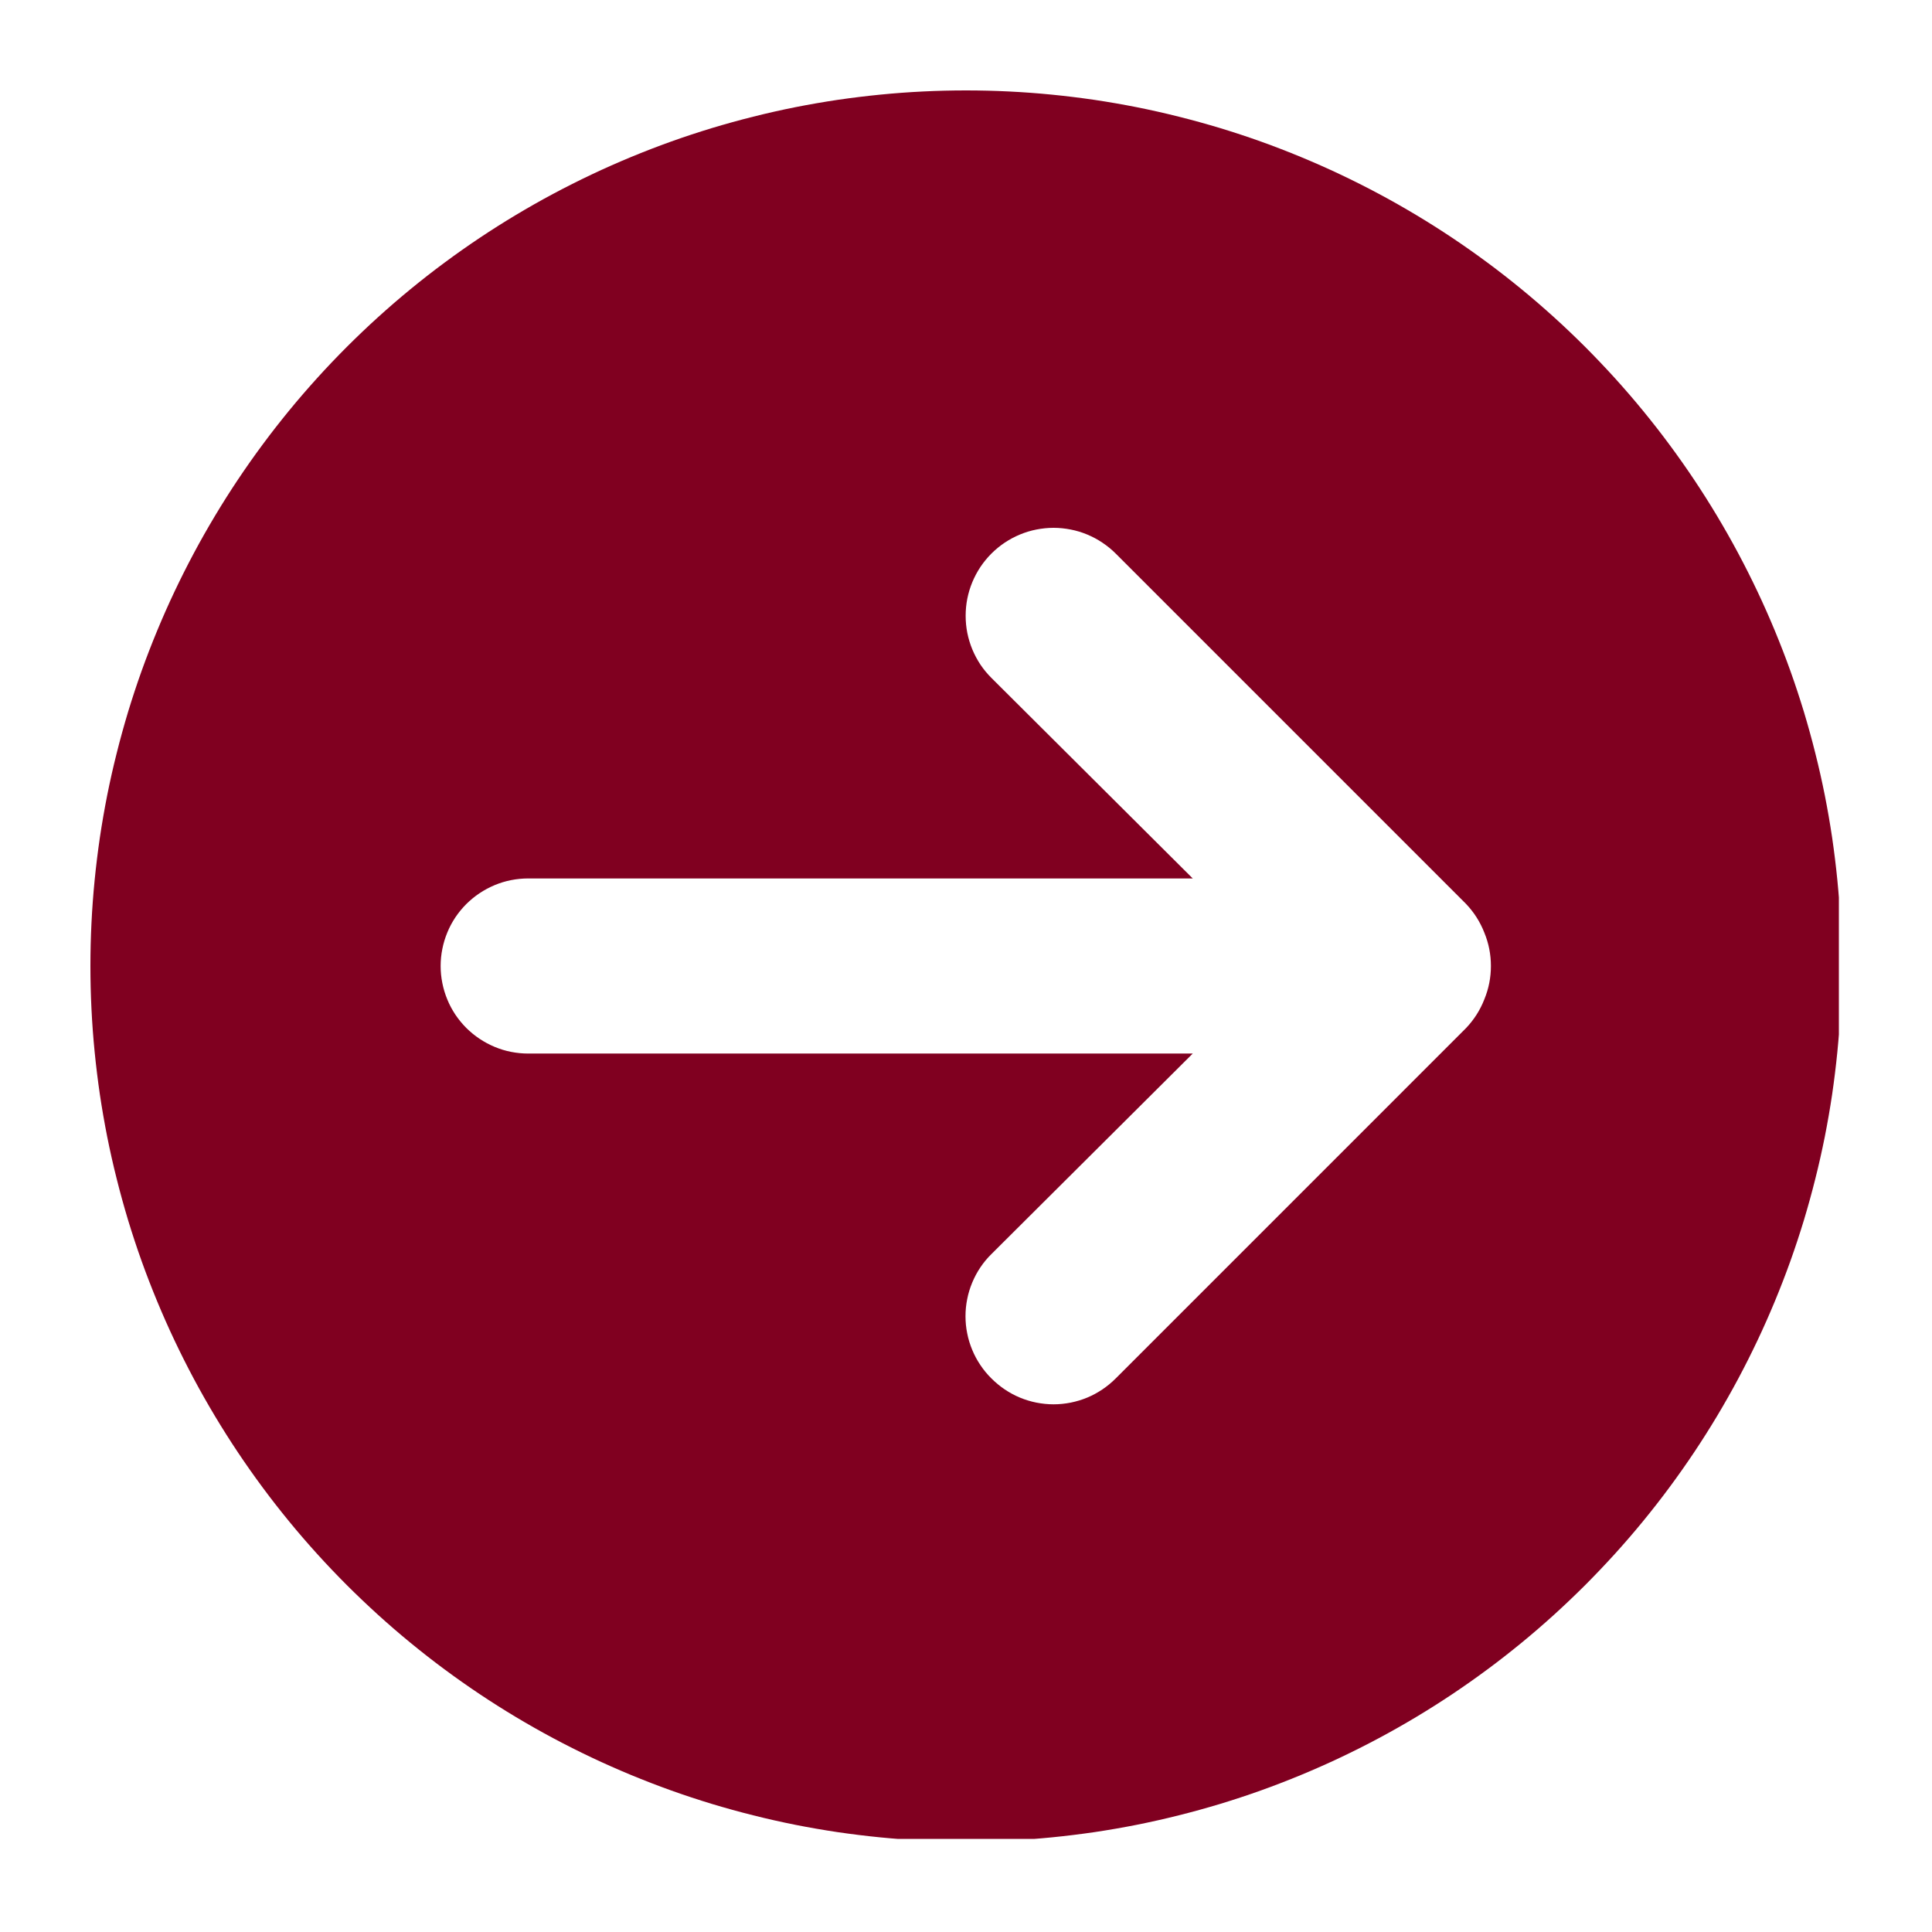 <?xml version="1.0" encoding="UTF-8"?> <svg xmlns="http://www.w3.org/2000/svg" xmlns:xlink="http://www.w3.org/1999/xlink" width="200" zoomAndPan="magnify" viewBox="0 0 150 150" height="200" preserveAspectRatio="xMidYMid meet" version="1.0"><defs><clipPath id="ad1444efea"><path d="M 7.02 7.02 L 142.77 7.02 L 142.77 142.77 L 7.02 142.77 Z M 7.02 7.02 " clip-rule="nonzero"></path></clipPath></defs><g clip-path="url(#ad1444efea)"><path fill="#800020" d="M 75 7.02 C 73.887 7.02 72.777 7.047 71.664 7.102 C 70.555 7.156 69.445 7.238 68.336 7.348 C 67.23 7.457 66.125 7.594 65.023 7.754 C 63.926 7.918 62.828 8.109 61.738 8.324 C 60.645 8.543 59.562 8.785 58.48 9.059 C 57.402 9.328 56.332 9.625 55.266 9.945 C 54.203 10.27 53.145 10.617 52.098 10.992 C 51.051 11.367 50.012 11.77 48.984 12.195 C 47.957 12.621 46.941 13.07 45.934 13.547 C 44.93 14.023 43.934 14.523 42.953 15.047 C 41.973 15.57 41.004 16.121 40.051 16.691 C 39.098 17.262 38.156 17.859 37.23 18.477 C 36.309 19.094 35.398 19.734 34.504 20.398 C 33.609 21.059 32.734 21.746 31.875 22.449 C 31.012 23.156 30.172 23.883 29.348 24.629 C 28.523 25.375 27.719 26.145 26.93 26.93 C 26.145 27.719 25.375 28.523 24.629 29.348 C 23.883 30.172 23.156 31.012 22.449 31.875 C 21.746 32.734 21.059 33.609 20.398 34.504 C 19.734 35.398 19.094 36.309 18.477 37.23 C 17.859 38.156 17.262 39.098 16.691 40.051 C 16.121 41.004 15.57 41.973 15.047 42.953 C 14.523 43.934 14.023 44.93 13.547 45.934 C 13.07 46.941 12.621 47.957 12.195 48.984 C 11.77 50.012 11.367 51.051 10.992 52.098 C 10.617 53.145 10.27 54.203 9.945 55.266 C 9.625 56.332 9.328 57.402 9.059 58.48 C 8.785 59.562 8.543 60.645 8.324 61.738 C 8.109 62.828 7.918 63.926 7.754 65.023 C 7.594 66.125 7.457 67.23 7.348 68.336 C 7.238 69.445 7.156 70.555 7.102 71.664 C 7.047 72.777 7.02 73.887 7.02 75 C 7.02 76.113 7.047 77.223 7.102 78.336 C 7.156 79.445 7.238 80.555 7.348 81.664 C 7.457 82.77 7.594 83.875 7.754 84.977 C 7.918 86.074 8.109 87.172 8.324 88.262 C 8.543 89.352 8.785 90.438 9.059 91.52 C 9.328 92.598 9.625 93.668 9.945 94.734 C 10.27 95.797 10.617 96.855 10.992 97.902 C 11.367 98.949 11.77 99.988 12.195 101.016 C 12.621 102.043 13.07 103.059 13.547 104.066 C 14.023 105.07 14.523 106.066 15.047 107.047 C 15.57 108.027 16.121 108.996 16.691 109.949 C 17.262 110.902 17.859 111.844 18.477 112.77 C 19.094 113.691 19.734 114.602 20.398 115.496 C 21.059 116.391 21.746 117.266 22.449 118.125 C 23.156 118.988 23.883 119.828 24.629 120.652 C 25.375 121.477 26.145 122.281 26.93 123.07 C 27.719 123.855 28.523 124.621 29.348 125.371 C 30.172 126.117 31.012 126.844 31.875 127.551 C 32.734 128.254 33.609 128.941 34.504 129.602 C 35.398 130.266 36.309 130.906 37.23 131.523 C 38.156 132.141 39.098 132.738 40.051 133.309 C 41.004 133.879 41.973 134.43 42.953 134.953 C 43.934 135.477 44.93 135.977 45.934 136.453 C 46.941 136.93 47.957 137.379 48.984 137.805 C 50.012 138.23 51.051 138.633 52.098 139.008 C 53.145 139.383 54.203 139.73 55.266 140.055 C 56.332 140.375 57.402 140.672 58.48 140.941 C 59.562 141.215 60.645 141.457 61.738 141.676 C 62.828 141.891 63.926 142.082 65.023 142.246 C 66.125 142.406 67.23 142.543 68.336 142.652 C 69.445 142.762 70.555 142.844 71.664 142.898 C 72.777 142.953 73.887 142.98 75 142.98 C 76.113 142.98 77.223 142.953 78.336 142.898 C 79.445 142.844 80.555 142.762 81.664 142.652 C 82.77 142.543 83.875 142.406 84.977 142.246 C 86.074 142.082 87.172 141.891 88.262 141.676 C 89.352 141.457 90.438 141.215 91.52 140.941 C 92.598 140.672 93.668 140.375 94.734 140.055 C 95.797 139.73 96.855 139.383 97.902 139.008 C 98.949 138.633 99.988 138.23 101.016 137.805 C 102.043 137.379 103.059 136.93 104.066 136.453 C 105.07 135.977 106.066 135.477 107.047 134.953 C 108.027 134.43 108.996 133.879 109.949 133.309 C 110.902 132.738 111.844 132.141 112.77 131.523 C 113.691 130.906 114.602 130.266 115.496 129.602 C 116.391 128.941 117.266 128.254 118.125 127.551 C 118.988 126.844 119.828 126.117 120.652 125.371 C 121.477 124.621 122.281 123.855 123.07 123.07 C 123.855 122.281 124.621 121.477 125.371 120.652 C 126.117 119.828 126.844 118.988 127.551 118.125 C 128.254 117.266 128.941 116.391 129.602 115.496 C 130.266 114.602 130.906 113.691 131.523 112.77 C 132.141 111.844 132.738 110.902 133.309 109.949 C 133.879 108.996 134.43 108.027 134.953 107.047 C 135.477 106.066 135.977 105.07 136.453 104.066 C 136.93 103.059 137.379 102.043 137.805 101.016 C 138.23 99.988 138.633 98.949 139.008 97.902 C 139.383 96.855 139.73 95.797 140.055 94.734 C 140.375 93.668 140.672 92.598 140.941 91.52 C 141.215 90.438 141.457 89.352 141.676 88.262 C 141.891 87.172 142.082 86.074 142.246 84.977 C 142.406 83.875 142.543 82.77 142.652 81.664 C 142.762 80.555 142.844 79.445 142.898 78.336 C 142.953 77.223 142.98 76.113 142.98 75 C 142.98 73.887 142.953 72.777 142.898 71.664 C 142.844 70.555 142.762 69.445 142.652 68.336 C 142.543 67.23 142.406 66.125 142.246 65.023 C 142.082 63.926 141.891 62.828 141.676 61.738 C 141.457 60.645 141.215 59.562 140.941 58.48 C 140.672 57.402 140.375 56.332 140.055 55.266 C 139.73 54.203 139.383 53.145 139.008 52.098 C 138.633 51.051 138.23 50.012 137.805 48.984 C 137.379 47.957 136.93 46.941 136.453 45.934 C 135.977 44.93 135.477 43.934 134.953 42.953 C 134.43 41.973 133.879 41.004 133.309 40.051 C 132.738 39.098 132.141 38.156 131.523 37.23 C 130.906 36.309 130.266 35.398 129.602 34.504 C 128.941 33.609 128.254 32.734 127.551 31.875 C 126.844 31.012 126.117 30.172 125.371 29.348 C 124.621 28.523 123.855 27.719 123.07 26.93 C 122.281 26.145 121.477 25.375 120.652 24.629 C 119.828 23.883 118.988 23.156 118.125 22.449 C 117.266 21.746 116.391 21.059 115.496 20.398 C 114.602 19.734 113.691 19.094 112.77 18.477 C 111.844 17.859 110.902 17.262 109.949 16.691 C 108.996 16.121 108.027 15.57 107.047 15.047 C 106.066 14.523 105.07 14.023 104.066 13.547 C 103.059 13.07 102.043 12.621 101.016 12.195 C 99.988 11.77 98.949 11.367 97.902 10.992 C 96.855 10.617 95.797 10.27 94.734 9.945 C 93.668 9.625 92.598 9.328 91.52 9.059 C 90.438 8.785 89.352 8.543 88.262 8.324 C 87.172 8.109 86.074 7.918 84.977 7.754 C 83.875 7.594 82.77 7.457 81.664 7.348 C 80.555 7.238 79.445 7.156 78.336 7.102 C 77.223 7.047 76.113 7.02 75 7.02 Z M 113.816 79.828 L 86.625 107.02 C 86.309 107.336 85.965 107.621 85.594 107.871 C 85.219 108.121 84.828 108.336 84.414 108.508 C 84 108.68 83.57 108.809 83.133 108.898 C 82.691 108.984 82.246 109.031 81.797 109.031 C 81.348 109.031 80.906 108.984 80.465 108.898 C 80.023 108.809 79.598 108.68 79.184 108.508 C 78.77 108.336 78.375 108.121 78.004 107.871 C 77.633 107.621 77.289 107.336 76.973 107.02 C 76.652 106.703 76.367 106.359 76.117 105.984 C 75.867 105.613 75.656 105.223 75.484 104.805 C 75.312 104.391 75.18 103.965 75.094 103.523 C 75.004 103.086 74.961 102.641 74.961 102.191 C 74.961 101.742 75.004 101.301 75.094 100.859 C 75.18 100.418 75.312 99.992 75.484 99.578 C 75.656 99.164 75.867 98.77 76.117 98.398 C 76.367 98.027 76.652 97.68 76.973 97.367 L 92.605 81.797 L 41.008 81.797 C 40.562 81.797 40.121 81.754 39.684 81.668 C 39.246 81.582 38.82 81.453 38.41 81.281 C 37.996 81.109 37.605 80.898 37.234 80.652 C 36.863 80.406 36.52 80.121 36.203 79.809 C 35.887 79.492 35.605 79.148 35.355 78.777 C 35.109 78.406 34.898 78.016 34.73 77.602 C 34.559 77.188 34.43 76.766 34.344 76.328 C 34.254 75.887 34.211 75.445 34.211 75 C 34.211 74.555 34.254 74.113 34.344 73.672 C 34.43 73.234 34.559 72.812 34.73 72.398 C 34.898 71.984 35.109 71.594 35.355 71.223 C 35.605 70.852 35.887 70.508 36.203 70.191 C 36.52 69.879 36.863 69.594 37.234 69.348 C 37.605 69.102 37.996 68.891 38.41 68.719 C 38.82 68.547 39.246 68.418 39.684 68.332 C 40.121 68.246 40.562 68.203 41.008 68.203 L 92.605 68.203 L 76.973 52.633 C 76.656 52.316 76.371 51.973 76.121 51.602 C 75.875 51.227 75.664 50.836 75.492 50.422 C 75.32 50.008 75.191 49.578 75.102 49.141 C 75.016 48.699 74.973 48.258 74.973 47.809 C 74.973 47.359 75.016 46.914 75.102 46.477 C 75.191 46.035 75.32 45.609 75.492 45.195 C 75.664 44.781 75.875 44.387 76.121 44.016 C 76.371 43.645 76.656 43.297 76.973 42.98 C 77.289 42.664 77.633 42.383 78.004 42.133 C 78.379 41.883 78.773 41.672 79.188 41.5 C 79.602 41.328 80.027 41.199 80.465 41.113 C 80.906 41.027 81.352 40.98 81.797 40.98 C 82.246 40.98 82.691 41.027 83.129 41.113 C 83.57 41.199 83.996 41.328 84.41 41.5 C 84.824 41.672 85.219 41.883 85.59 42.133 C 85.965 42.383 86.309 42.664 86.625 42.98 L 113.816 70.172 C 114.441 70.828 114.918 71.574 115.246 72.418 C 115.586 73.246 115.754 74.105 115.754 75 C 115.754 75.895 115.586 76.754 115.246 77.582 C 114.918 78.426 114.441 79.172 113.816 79.828 Z M 113.816 79.828 " fill-opacity="1" fill-rule="nonzero"></path></g></svg> 